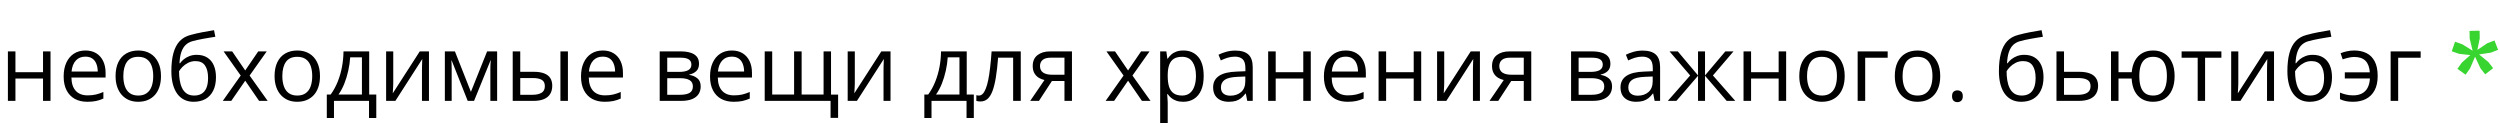 <?xml version="1.0" encoding="UTF-8"?> <svg xmlns="http://www.w3.org/2000/svg" width="570" height="29" viewBox="0 0 570 29" fill="none"> <path d="M565.23 12.41L567.93 12L569.57 11.36L568.74 9.23L567.1 9.86L564.84 11.38L565.38 8.76L565.35 7L563.05 7.04L563.09 8.8L563.76 11.56L561.41 10.1L559.75 9.52L559 11.69L560.66 12.27L563.24 12.56L561.31 14.26L560.29 15.69L562.15 17.03L563.17 15.6L564.31 12.93L565.54 15.56L566.62 16.95L568.43 15.54L567.35 14.15L565.23 12.41Z" fill="#38D430"></path> <path d="M3.52 11.719V16.454H9.809V11.719H11.518V23H9.809V17.905H3.52V23H1.801V11.719H3.52ZM19.485 11.513C20.445 11.513 21.269 11.726 21.955 12.151C22.641 12.577 23.166 13.174 23.53 13.942C23.893 14.704 24.075 15.596 24.075 16.618V17.678H16.284C16.304 19.003 16.633 20.012 17.272 20.705C17.91 21.398 18.809 21.744 19.968 21.744C20.682 21.744 21.313 21.679 21.862 21.549C22.411 21.418 22.981 21.226 23.571 20.972V22.475C23.001 22.729 22.435 22.914 21.873 23.031C21.317 23.148 20.658 23.206 19.896 23.206C18.812 23.206 17.865 22.986 17.055 22.547C16.253 22.101 15.628 21.449 15.182 20.591C14.736 19.734 14.513 18.684 14.513 17.442C14.513 16.227 14.716 15.177 15.12 14.292C15.532 13.4 16.108 12.714 16.85 12.234C17.598 11.753 18.476 11.513 19.485 11.513ZM19.464 12.913C18.551 12.913 17.824 13.211 17.282 13.808C16.74 14.405 16.417 15.239 16.314 16.31H22.284C22.277 15.637 22.171 15.047 21.965 14.539C21.766 14.024 21.461 13.627 21.049 13.345C20.637 13.057 20.109 12.913 19.464 12.913ZM36.705 17.339C36.705 18.265 36.585 19.092 36.344 19.82C36.104 20.547 35.758 21.161 35.305 21.662C34.852 22.163 34.303 22.547 33.658 22.815C33.02 23.076 32.296 23.206 31.486 23.206C30.731 23.206 30.038 23.076 29.407 22.815C28.783 22.547 28.241 22.163 27.781 21.662C27.328 21.161 26.974 20.547 26.721 19.82C26.474 19.092 26.35 18.265 26.35 17.339C26.35 16.104 26.559 15.054 26.978 14.189C27.396 13.318 27.993 12.656 28.769 12.203C29.551 11.743 30.481 11.513 31.558 11.513C32.587 11.513 33.486 11.743 34.255 12.203C35.03 12.662 35.631 13.328 36.056 14.2C36.489 15.064 36.705 16.111 36.705 17.339ZM28.12 17.339C28.12 18.245 28.241 19.03 28.481 19.696C28.721 20.362 29.091 20.876 29.592 21.24C30.093 21.604 30.738 21.785 31.527 21.785C32.31 21.785 32.951 21.604 33.452 21.24C33.96 20.876 34.334 20.362 34.574 19.696C34.814 19.03 34.934 18.245 34.934 17.339C34.934 16.44 34.814 15.665 34.574 15.013C34.334 14.354 33.963 13.846 33.462 13.489C32.962 13.133 32.313 12.954 31.517 12.954C30.344 12.954 29.483 13.342 28.933 14.117C28.391 14.893 28.12 15.966 28.12 17.339ZM39.072 16.227C39.072 14.621 39.227 13.253 39.535 12.12C39.844 10.981 40.321 10.069 40.966 9.382C41.618 8.689 42.455 8.216 43.477 7.962C44.356 7.722 45.248 7.516 46.154 7.344C47.059 7.166 47.941 7.012 48.799 6.881L49.097 8.384C48.665 8.446 48.212 8.518 47.739 8.6C47.265 8.676 46.792 8.758 46.318 8.847C45.845 8.93 45.399 9.019 44.98 9.115C44.562 9.204 44.191 9.297 43.869 9.393C43.285 9.551 42.781 9.825 42.356 10.216C41.937 10.607 41.604 11.146 41.357 11.832C41.117 12.518 40.973 13.383 40.925 14.426H41.048C41.254 14.124 41.536 13.825 41.892 13.53C42.249 13.235 42.675 12.992 43.169 12.8C43.663 12.601 44.219 12.501 44.836 12.501C45.811 12.501 46.624 12.714 47.276 13.139C47.928 13.558 48.418 14.148 48.748 14.91C49.077 15.671 49.242 16.564 49.242 17.586C49.242 18.814 49.029 19.847 48.603 20.684C48.185 21.521 47.595 22.152 46.833 22.578C46.071 22.997 45.176 23.206 44.147 23.206C43.351 23.206 42.637 23.052 42.006 22.743C41.381 22.434 40.849 21.981 40.41 21.384C39.978 20.787 39.645 20.056 39.412 19.192C39.185 18.327 39.072 17.339 39.072 16.227ZM44.28 21.785C44.932 21.785 45.492 21.648 45.958 21.374C46.432 21.099 46.795 20.667 47.049 20.077C47.31 19.48 47.44 18.704 47.44 17.751C47.44 16.557 47.21 15.623 46.751 14.951C46.298 14.272 45.57 13.932 44.569 13.932C43.944 13.932 43.378 14.066 42.87 14.333C42.362 14.594 41.934 14.906 41.584 15.27C41.234 15.634 40.98 15.96 40.822 16.248C40.822 16.948 40.873 17.627 40.976 18.286C41.079 18.945 41.258 19.538 41.511 20.067C41.765 20.595 42.115 21.014 42.561 21.322C43.014 21.631 43.587 21.785 44.28 21.785ZM54.882 17.226L50.981 11.719H52.937L55.911 16.062L58.876 11.719H60.811L56.91 17.226L61.027 23H59.071L55.911 18.399L52.731 23H50.796L54.882 17.226ZM72.957 17.339C72.957 18.265 72.837 19.092 72.596 19.82C72.356 20.547 72.01 21.161 71.557 21.662C71.104 22.163 70.555 22.547 69.91 22.815C69.272 23.076 68.548 23.206 67.738 23.206C66.983 23.206 66.29 23.076 65.659 22.815C65.034 22.547 64.492 22.163 64.033 21.662C63.58 21.161 63.226 20.547 62.972 19.82C62.725 19.092 62.602 18.265 62.602 17.339C62.602 16.104 62.811 15.054 63.23 14.189C63.648 13.318 64.245 12.656 65.021 12.203C65.803 11.743 66.733 11.513 67.81 11.513C68.839 11.513 69.738 11.743 70.507 12.203C71.282 12.662 71.883 13.328 72.308 14.2C72.74 15.064 72.957 16.111 72.957 17.339ZM64.372 17.339C64.372 18.245 64.492 19.03 64.733 19.696C64.973 20.362 65.343 20.876 65.844 21.24C66.345 21.604 66.99 21.785 67.779 21.785C68.561 21.785 69.203 21.604 69.704 21.24C70.212 20.876 70.586 20.362 70.826 19.696C71.066 19.03 71.186 18.245 71.186 17.339C71.186 16.44 71.066 15.665 70.826 15.013C70.586 14.354 70.215 13.846 69.714 13.489C69.213 13.133 68.565 12.954 67.769 12.954C66.596 12.954 65.734 13.342 65.185 14.117C64.643 14.893 64.372 15.966 64.372 17.339ZM84.176 11.719V21.549H85.792V26.901H84.135V23H76.147V26.901H74.511V21.549H75.396C76.041 20.657 76.576 19.679 77.002 18.615C77.427 17.552 77.75 16.436 77.969 15.27C78.189 14.097 78.305 12.913 78.319 11.719H84.176ZM82.519 13.078H79.843C79.781 14.079 79.633 15.098 79.4 16.135C79.174 17.171 78.872 18.159 78.494 19.099C78.117 20.032 77.678 20.849 77.177 21.549H82.519V13.078ZM89.662 11.719V18.811C89.662 18.948 89.659 19.126 89.652 19.346C89.645 19.559 89.635 19.789 89.621 20.036C89.607 20.276 89.593 20.509 89.58 20.735C89.573 20.955 89.562 21.137 89.549 21.281L95.704 11.719H97.804V23H96.208V16.083C96.208 15.864 96.212 15.582 96.219 15.239C96.225 14.896 96.236 14.56 96.249 14.23C96.263 13.894 96.274 13.633 96.28 13.448L90.146 23H88.036V11.719H89.662ZM113.346 11.719V23H111.802V15.651C111.802 15.349 111.809 15.043 111.823 14.735C111.843 14.419 111.867 14.103 111.895 13.788H111.833L108.086 23H106.635L102.981 13.788H102.919C102.94 14.103 102.954 14.419 102.961 14.735C102.974 15.043 102.981 15.37 102.981 15.713V23H101.427V11.719H103.722L107.366 20.941L111.061 11.719H113.346ZM116.897 23V11.719H118.616V16.371H121.704C122.665 16.371 123.454 16.491 124.071 16.732C124.696 16.972 125.159 17.329 125.461 17.802C125.763 18.276 125.914 18.862 125.914 19.562C125.914 20.262 125.763 20.869 125.461 21.384C125.166 21.899 124.699 22.297 124.061 22.578C123.43 22.859 122.606 23 121.591 23H116.897ZM118.616 21.61H121.426C122.277 21.61 122.956 21.459 123.464 21.158C123.972 20.856 124.226 20.351 124.226 19.645C124.226 18.951 123.989 18.471 123.516 18.203C123.042 17.929 122.363 17.792 121.478 17.792H118.616V21.61ZM127.777 23V11.719H129.486V23H127.777ZM137.442 11.513C138.403 11.513 139.226 11.726 139.912 12.151C140.599 12.577 141.123 13.174 141.487 13.942C141.851 14.704 142.033 15.596 142.033 16.618V17.678H134.241C134.261 19.003 134.591 20.012 135.229 20.705C135.867 21.398 136.766 21.744 137.926 21.744C138.639 21.744 139.271 21.679 139.82 21.549C140.369 21.418 140.938 21.226 141.528 20.972V22.475C140.959 22.729 140.393 22.914 139.83 23.031C139.274 23.148 138.615 23.206 137.854 23.206C136.77 23.206 135.823 22.986 135.013 22.547C134.21 22.101 133.586 21.449 133.14 20.591C132.694 19.734 132.471 18.684 132.471 17.442C132.471 16.227 132.673 15.177 133.078 14.292C133.49 13.4 134.066 12.714 134.807 12.234C135.555 11.753 136.433 11.513 137.442 11.513ZM137.421 12.913C136.509 12.913 135.781 13.211 135.239 13.808C134.697 14.405 134.375 15.239 134.272 16.31H140.242C140.235 15.637 140.128 15.047 139.923 14.539C139.724 14.024 139.418 13.627 139.007 13.345C138.595 13.057 138.066 12.913 137.421 12.913ZM159.376 14.55C159.376 15.256 159.17 15.809 158.759 16.207C158.347 16.598 157.815 16.862 157.163 16.999V17.081C157.87 17.178 158.477 17.431 158.985 17.843C159.5 18.248 159.757 18.869 159.757 19.706C159.757 20.351 159.603 20.921 159.294 21.415C158.985 21.909 158.501 22.297 157.843 22.578C157.184 22.859 156.326 23 155.269 23H150.411V11.719H155.228C156.038 11.719 156.752 11.812 157.369 11.997C157.994 12.175 158.484 12.47 158.841 12.882C159.198 13.294 159.376 13.85 159.376 14.55ZM157.976 19.706C157.976 19.041 157.723 18.56 157.215 18.265C156.714 17.97 155.983 17.823 155.022 17.823H152.13V21.61H155.064C156.011 21.61 156.731 21.466 157.225 21.178C157.726 20.883 157.976 20.392 157.976 19.706ZM157.637 14.745C157.637 14.21 157.441 13.812 157.05 13.551C156.659 13.283 156.017 13.15 155.125 13.15H152.13V16.392H154.827C155.753 16.392 156.453 16.258 156.927 15.991C157.4 15.723 157.637 15.308 157.637 14.745ZM166.859 11.513C167.82 11.513 168.643 11.726 169.33 12.151C170.016 12.577 170.541 13.174 170.904 13.942C171.268 14.704 171.45 15.596 171.45 16.618V17.678H163.658C163.679 19.003 164.008 20.012 164.646 20.705C165.284 21.398 166.183 21.744 167.343 21.744C168.057 21.744 168.688 21.679 169.237 21.549C169.786 21.418 170.355 21.226 170.946 20.972V22.475C170.376 22.729 169.81 22.914 169.247 23.031C168.691 23.148 168.033 23.206 167.271 23.206C166.187 23.206 165.24 22.986 164.43 22.547C163.627 22.101 163.003 21.449 162.557 20.591C162.111 19.734 161.888 18.684 161.888 17.442C161.888 16.227 162.09 15.177 162.495 14.292C162.907 13.4 163.483 12.714 164.224 12.234C164.972 11.753 165.851 11.513 166.859 11.513ZM166.839 12.913C165.926 12.913 165.199 13.211 164.657 13.808C164.115 14.405 163.792 15.239 163.689 16.31H169.659C169.652 15.637 169.546 15.047 169.34 14.539C169.141 14.024 168.836 13.627 168.424 13.345C168.012 13.057 167.484 12.913 166.839 12.913ZM189.473 11.719V21.569H191.089V26.88H189.37V23H174.353V11.719H176.061V21.549H181.053V11.719H182.772V21.549H187.775V11.719H189.473ZM194.897 11.719V18.811C194.897 18.948 194.894 19.126 194.887 19.346C194.88 19.559 194.87 19.789 194.856 20.036C194.842 20.276 194.829 20.509 194.815 20.735C194.808 20.955 194.798 21.137 194.784 21.281L200.939 11.719H203.039V23H201.444V16.083C201.444 15.864 201.447 15.582 201.454 15.239C201.461 14.896 201.471 14.56 201.485 14.23C201.499 13.894 201.509 13.633 201.516 13.448L195.381 23H193.271V11.719H194.897ZM220.414 11.719V21.549H222.03V26.901H220.372V23H212.385V26.901H210.749V21.549H211.634C212.279 20.657 212.814 19.679 213.239 18.615C213.665 17.552 213.987 16.436 214.207 15.27C214.427 14.097 214.543 12.913 214.557 11.719H220.414ZM218.756 13.078H216.08C216.019 14.079 215.871 15.098 215.638 16.135C215.411 17.171 215.109 18.159 214.732 19.099C214.355 20.032 213.915 20.849 213.414 21.549H218.756V13.078ZM232.734 23H230.995V13.15H227.567C227.43 14.927 227.255 16.45 227.042 17.72C226.836 18.982 226.576 20.015 226.26 20.818C225.951 21.614 225.574 22.201 225.128 22.578C224.689 22.948 224.164 23.134 223.553 23.134C223.368 23.134 223.193 23.123 223.028 23.103C222.863 23.082 222.723 23.048 222.606 23V21.703C222.695 21.73 222.788 21.751 222.884 21.765C222.987 21.779 223.093 21.785 223.203 21.785C223.512 21.785 223.793 21.659 224.047 21.405C224.308 21.144 224.541 20.753 224.747 20.231C224.96 19.71 225.148 19.051 225.313 18.255C225.478 17.452 225.622 16.509 225.745 15.424C225.876 14.333 225.989 13.098 226.085 11.719H232.734V23ZM236.882 23H234.886L238.138 18.245C237.665 18.142 237.225 17.967 236.821 17.72C236.416 17.466 236.086 17.119 235.832 16.68C235.585 16.241 235.462 15.695 235.462 15.043C235.462 13.959 235.822 13.136 236.543 12.573C237.27 12.004 238.227 11.719 239.414 11.719H244.407V23H242.698V18.471H239.836L236.882 23ZM237.119 15.054C237.119 15.726 237.359 16.227 237.84 16.557C238.32 16.879 239.006 17.04 239.898 17.04H242.698V13.15H239.6C238.721 13.15 238.087 13.328 237.696 13.685C237.311 14.035 237.119 14.491 237.119 15.054ZM256.171 17.226L252.27 11.719H254.226L257.201 16.062L260.165 11.719H262.1L258.199 17.226L262.316 23H260.361L257.201 18.399L254.02 23H252.085L256.171 17.226ZM269.82 11.513C271.227 11.513 272.349 11.997 273.186 12.964C274.023 13.932 274.441 15.387 274.441 17.329C274.441 18.612 274.249 19.689 273.865 20.561C273.481 21.432 272.939 22.091 272.239 22.537C271.546 22.983 270.726 23.206 269.779 23.206C269.182 23.206 268.657 23.127 268.204 22.969C267.751 22.811 267.363 22.599 267.041 22.331C266.718 22.063 266.451 21.772 266.238 21.456H266.114C266.135 21.724 266.159 22.046 266.186 22.424C266.221 22.801 266.238 23.13 266.238 23.412V28.044H264.519V11.719H265.929L266.156 13.386H266.238C266.458 13.043 266.725 12.731 267.041 12.45C267.356 12.162 267.741 11.935 268.194 11.77C268.653 11.599 269.195 11.513 269.82 11.513ZM269.521 12.954C268.739 12.954 268.108 13.105 267.627 13.407C267.154 13.709 266.807 14.162 266.588 14.766C266.368 15.363 266.252 16.114 266.238 17.02V17.349C266.238 18.303 266.341 19.109 266.547 19.768C266.759 20.427 267.106 20.928 267.586 21.271C268.074 21.614 268.725 21.785 269.542 21.785C270.242 21.785 270.825 21.597 271.292 21.219C271.758 20.842 272.105 20.317 272.331 19.645C272.565 18.965 272.681 18.186 272.681 17.308C272.681 15.977 272.421 14.92 271.899 14.138C271.384 13.349 270.592 12.954 269.521 12.954ZM281.647 11.534C282.991 11.534 283.99 11.836 284.642 12.439C285.294 13.043 285.62 14.007 285.62 15.332V23H284.374L284.045 21.332H283.962C283.647 21.744 283.317 22.091 282.974 22.372C282.631 22.647 282.233 22.856 281.78 23C281.334 23.137 280.785 23.206 280.133 23.206C279.447 23.206 278.837 23.086 278.301 22.846C277.773 22.605 277.354 22.242 277.046 21.755C276.744 21.267 276.593 20.65 276.593 19.902C276.593 18.776 277.039 17.912 277.931 17.308C278.823 16.704 280.181 16.375 282.007 16.32L283.952 16.238V15.548C283.952 14.573 283.743 13.891 283.324 13.5C282.906 13.108 282.316 12.913 281.554 12.913C280.964 12.913 280.401 12.999 279.866 13.17C279.331 13.342 278.823 13.544 278.342 13.777L277.818 12.481C278.325 12.22 278.909 11.997 279.567 11.812C280.226 11.626 280.919 11.534 281.647 11.534ZM283.932 17.442L282.213 17.514C280.806 17.569 279.814 17.799 279.238 18.203C278.662 18.608 278.373 19.181 278.373 19.922C278.373 20.567 278.569 21.044 278.96 21.353C279.351 21.662 279.869 21.816 280.514 21.816C281.516 21.816 282.336 21.538 282.974 20.983C283.612 20.427 283.932 19.593 283.932 18.481V17.442ZM290.859 11.719V16.454H297.148V11.719H298.856V23H297.148V17.905H290.859V23H289.14V11.719H290.859ZM306.823 11.513C307.784 11.513 308.607 11.726 309.293 12.151C309.98 12.577 310.505 13.174 310.868 13.942C311.232 14.704 311.414 15.596 311.414 16.618V17.678H303.622C303.643 19.003 303.972 20.012 304.61 20.705C305.248 21.398 306.147 21.744 307.307 21.744C308.021 21.744 308.652 21.679 309.201 21.549C309.75 21.418 310.319 21.226 310.909 20.972V22.475C310.34 22.729 309.774 22.914 309.211 23.031C308.655 23.148 307.996 23.206 307.235 23.206C306.151 23.206 305.204 22.986 304.394 22.547C303.591 22.101 302.967 21.449 302.521 20.591C302.075 19.734 301.852 18.684 301.852 17.442C301.852 16.227 302.054 15.177 302.459 14.292C302.871 13.4 303.447 12.714 304.188 12.234C304.936 11.753 305.814 11.513 306.823 11.513ZM306.803 12.913C305.89 12.913 305.162 13.211 304.62 13.808C304.078 14.405 303.756 15.239 303.653 16.31H309.623C309.616 15.637 309.51 15.047 309.304 14.539C309.105 14.024 308.799 13.627 308.388 13.345C307.976 13.057 307.448 12.913 306.803 12.913ZM316.035 11.719V16.454H322.324V11.719H324.033V23H322.324V17.905H316.035V23H314.316V11.719H316.035ZM329.282 11.719V18.811C329.282 18.948 329.279 19.126 329.272 19.346C329.265 19.559 329.255 19.789 329.241 20.036C329.227 20.276 329.214 20.509 329.2 20.735C329.193 20.955 329.183 21.137 329.169 21.281L335.324 11.719H337.424V23H335.829V16.083C335.829 15.864 335.832 15.582 335.839 15.239C335.846 14.896 335.856 14.56 335.87 14.23C335.884 13.894 335.894 13.633 335.901 13.448L329.766 23H327.656V11.719H329.282ZM341.603 23H339.606L342.859 18.245C342.385 18.142 341.946 17.967 341.541 17.72C341.136 17.466 340.807 17.119 340.553 16.68C340.306 16.241 340.183 15.695 340.183 15.043C340.183 13.959 340.543 13.136 341.263 12.573C341.991 12.004 342.948 11.719 344.135 11.719H349.127V23H347.419V18.471H344.557L341.603 23ZM341.84 15.054C341.84 15.726 342.08 16.227 342.56 16.557C343.041 16.879 343.727 17.04 344.619 17.04H347.419V13.15H344.32C343.442 13.15 342.807 13.328 342.416 13.685C342.032 14.035 341.84 14.491 341.84 15.054ZM367.171 14.55C367.171 15.256 366.965 15.809 366.553 16.207C366.141 16.598 365.61 16.862 364.958 16.999V17.081C365.665 17.178 366.272 17.431 366.78 17.843C367.294 18.248 367.552 18.869 367.552 19.706C367.552 20.351 367.397 20.921 367.088 21.415C366.78 21.909 366.296 22.297 365.637 22.578C364.978 22.859 364.121 23 363.064 23H358.206V11.719H363.023C363.832 11.719 364.546 11.812 365.164 11.997C365.788 12.175 366.279 12.47 366.636 12.882C366.992 13.294 367.171 13.85 367.171 14.55ZM365.771 19.706C365.771 19.041 365.517 18.56 365.009 18.265C364.508 17.97 363.778 17.823 362.817 17.823H359.925V21.61H362.858C363.805 21.61 364.525 21.466 365.02 21.178C365.52 20.883 365.771 20.392 365.771 19.706ZM365.431 14.745C365.431 14.21 365.236 13.812 364.845 13.551C364.453 13.283 363.812 13.15 362.92 13.15H359.925V16.392H362.621C363.548 16.392 364.248 16.258 364.721 15.991C365.195 15.723 365.431 15.308 365.431 14.745ZM374.53 11.534C375.875 11.534 376.874 11.836 377.525 12.439C378.177 13.043 378.503 14.007 378.503 15.332V23H377.258L376.928 21.332H376.846C376.531 21.744 376.201 22.091 375.858 22.372C375.515 22.647 375.117 22.856 374.664 23C374.218 23.137 373.669 23.206 373.017 23.206C372.331 23.206 371.72 23.086 371.185 22.846C370.657 22.605 370.238 22.242 369.929 21.755C369.627 21.267 369.476 20.65 369.476 19.902C369.476 18.776 369.922 17.912 370.814 17.308C371.707 16.704 373.065 16.375 374.89 16.32L376.836 16.238V15.548C376.836 14.573 376.627 13.891 376.208 13.5C375.789 13.108 375.199 12.913 374.438 12.913C373.847 12.913 373.285 12.999 372.75 13.17C372.214 13.342 371.707 13.544 371.226 13.777L370.701 12.481C371.209 12.22 371.792 11.997 372.451 11.812C373.11 11.626 373.803 11.534 374.53 11.534ZM376.815 17.442L375.096 17.514C373.69 17.569 372.698 17.799 372.122 18.203C371.545 18.608 371.257 19.181 371.257 19.922C371.257 20.567 371.453 21.044 371.844 21.353C372.235 21.662 372.753 21.816 373.398 21.816C374.4 21.816 375.22 21.538 375.858 20.983C376.496 20.427 376.815 19.593 376.815 18.481V17.442ZM395.24 11.719L390.546 17.205L395.641 23H393.685L388.745 17.277V23H387.149V17.277L382.219 23H380.263L385.358 17.205L380.655 11.719H382.538L387.149 17.195V11.719H388.745V17.195L393.377 11.719H395.24ZM399.244 11.719V16.454H405.533V11.719H407.241V23H405.533V17.905H399.244V23H397.525V11.719H399.244ZM420.591 17.339C420.591 18.265 420.471 19.092 420.231 19.82C419.991 20.547 419.644 21.161 419.191 21.662C418.739 22.163 418.19 22.547 417.545 22.815C416.906 23.076 416.182 23.206 415.373 23.206C414.618 23.206 413.925 23.076 413.294 22.815C412.669 22.547 412.127 22.163 411.667 21.662C411.214 21.161 410.861 20.547 410.607 19.82C410.36 19.092 410.237 18.265 410.237 17.339C410.237 16.104 410.446 15.054 410.864 14.189C411.283 13.318 411.88 12.656 412.655 12.203C413.438 11.743 414.367 11.513 415.445 11.513C416.474 11.513 417.373 11.743 418.142 12.203C418.917 12.662 419.517 13.328 419.943 14.2C420.375 15.064 420.591 16.111 420.591 17.339ZM412.007 17.339C412.007 18.245 412.127 19.03 412.367 19.696C412.607 20.362 412.978 20.876 413.479 21.24C413.98 21.604 414.625 21.785 415.414 21.785C416.196 21.785 416.838 21.604 417.339 21.24C417.847 20.876 418.22 20.362 418.461 19.696C418.701 19.03 418.821 18.245 418.821 17.339C418.821 16.44 418.701 15.665 418.461 15.013C418.22 14.354 417.85 13.846 417.349 13.489C416.848 13.133 416.2 12.954 415.404 12.954C414.23 12.954 413.369 13.342 412.82 14.117C412.278 14.893 412.007 15.966 412.007 17.339ZM430.39 11.719V13.17H425.264V23H423.545V11.719H430.39ZM442.371 17.339C442.371 18.265 442.251 19.092 442.011 19.82C441.771 20.547 441.424 21.161 440.971 21.662C440.518 22.163 439.97 22.547 439.324 22.815C438.686 23.076 437.962 23.206 437.153 23.206C436.398 23.206 435.705 23.076 435.073 22.815C434.449 22.547 433.907 22.163 433.447 21.662C432.994 21.161 432.641 20.547 432.387 19.82C432.14 19.092 432.016 18.265 432.016 17.339C432.016 16.104 432.226 15.054 432.644 14.189C433.063 13.318 433.66 12.656 434.435 12.203C435.218 11.743 436.147 11.513 437.225 11.513C438.254 11.513 439.153 11.743 439.921 12.203C440.697 12.662 441.297 13.328 441.723 14.2C442.155 15.064 442.371 16.111 442.371 17.339ZM433.787 17.339C433.787 18.245 433.907 19.03 434.147 19.696C434.387 20.362 434.758 20.876 435.259 21.24C435.76 21.604 436.405 21.785 437.194 21.785C437.976 21.785 438.618 21.604 439.119 21.24C439.626 20.876 440 20.362 440.241 19.696C440.481 19.03 440.601 18.245 440.601 17.339C440.601 16.44 440.481 15.665 440.241 15.013C440 14.354 439.63 13.846 439.129 13.489C438.628 13.133 437.98 12.954 437.184 12.954C436.01 12.954 435.149 13.342 434.6 14.117C434.058 14.893 433.787 15.966 433.787 17.339ZM445.068 21.93C445.068 21.449 445.185 21.11 445.418 20.91C445.651 20.705 445.936 20.602 446.272 20.602C446.622 20.602 446.917 20.705 447.157 20.91C447.398 21.11 447.518 21.449 447.518 21.93C447.518 22.403 447.398 22.75 447.157 22.969C446.917 23.182 446.622 23.288 446.272 23.288C445.936 23.288 445.651 23.182 445.418 22.969C445.185 22.75 445.068 22.403 445.068 21.93ZM455.752 16.227C455.752 14.621 455.906 13.253 456.215 12.12C456.524 10.981 457.001 10.069 457.646 9.382C458.298 8.689 459.135 8.216 460.157 7.962C461.036 7.722 461.928 7.516 462.834 7.344C463.739 7.166 464.621 7.012 465.479 6.881L465.777 8.384C465.345 8.446 464.892 8.518 464.419 8.6C463.945 8.676 463.472 8.758 462.998 8.847C462.525 8.93 462.079 9.019 461.66 9.115C461.242 9.204 460.871 9.297 460.549 9.393C459.965 9.551 459.461 9.825 459.036 10.216C458.617 10.607 458.284 11.146 458.037 11.832C457.797 12.518 457.653 13.383 457.605 14.426H457.728C457.934 14.124 458.216 13.825 458.572 13.53C458.929 13.235 459.355 12.992 459.849 12.8C460.343 12.601 460.899 12.501 461.516 12.501C462.491 12.501 463.304 12.714 463.956 13.139C464.607 13.558 465.098 14.148 465.427 14.91C465.757 15.671 465.922 16.564 465.922 17.586C465.922 18.814 465.709 19.847 465.283 20.684C464.865 21.521 464.275 22.152 463.513 22.578C462.751 22.997 461.856 23.206 460.827 23.206C460.031 23.206 459.317 23.052 458.686 22.743C458.061 22.434 457.529 21.981 457.09 21.384C456.658 20.787 456.325 20.056 456.092 19.192C455.865 18.327 455.752 17.339 455.752 16.227ZM460.96 21.785C461.612 21.785 462.171 21.648 462.638 21.374C463.112 21.099 463.475 20.667 463.729 20.077C463.99 19.48 464.12 18.704 464.12 17.751C464.12 16.557 463.89 15.623 463.431 14.951C462.978 14.272 462.25 13.932 461.249 13.932C460.624 13.932 460.058 14.066 459.55 14.333C459.042 14.594 458.614 14.906 458.264 15.27C457.914 15.634 457.66 15.96 457.502 16.248C457.502 16.948 457.553 17.627 457.656 18.286C457.759 18.945 457.938 19.538 458.192 20.067C458.445 20.595 458.795 21.014 459.241 21.322C459.694 21.631 460.267 21.785 460.96 21.785ZM470.595 16.371H474.053C475.014 16.371 475.813 16.491 476.451 16.732C477.089 16.972 477.566 17.329 477.882 17.802C478.204 18.276 478.366 18.862 478.366 19.562C478.366 20.262 478.208 20.869 477.892 21.384C477.583 21.899 477.103 22.297 476.451 22.578C475.806 22.859 474.972 23 473.95 23H468.876V11.719H470.595V16.371ZM476.647 19.645C476.647 18.951 476.4 18.471 475.906 18.203C475.419 17.929 474.736 17.792 473.857 17.792H470.595V21.61H473.868C474.691 21.61 475.36 21.459 475.875 21.158C476.389 20.849 476.647 20.344 476.647 19.645ZM495.812 17.339C495.812 18.567 495.613 19.62 495.215 20.499C494.824 21.377 494.261 22.05 493.527 22.516C492.793 22.976 491.915 23.206 490.892 23.206C489.938 23.206 489.105 23 488.391 22.588C487.684 22.177 487.125 21.576 486.713 20.787C486.308 19.998 486.075 19.037 486.013 17.905H483.018V23H481.31V11.719H483.018V16.454H486.034C486.13 15.411 486.384 14.522 486.796 13.788C487.207 13.054 487.763 12.491 488.463 12.1C489.163 11.709 489.986 11.513 490.933 11.513C491.922 11.513 492.779 11.746 493.507 12.213C494.241 12.673 494.807 13.338 495.205 14.21C495.61 15.074 495.812 16.117 495.812 17.339ZM487.763 17.339C487.763 18.286 487.87 19.092 488.082 19.758C488.302 20.416 488.642 20.921 489.101 21.271C489.568 21.614 490.172 21.785 490.913 21.785C491.647 21.785 492.244 21.614 492.704 21.271C493.17 20.928 493.51 20.427 493.723 19.768C493.942 19.102 494.052 18.293 494.052 17.339C494.052 16.399 493.942 15.603 493.723 14.951C493.503 14.299 493.164 13.805 492.704 13.469C492.244 13.126 491.647 12.954 490.913 12.954C490.179 12.954 489.578 13.126 489.112 13.469C488.652 13.805 488.312 14.299 488.093 14.951C487.873 15.603 487.763 16.399 487.763 17.339ZM506.476 13.17H502.76V23H501.072V13.17H497.408V11.719H506.476V13.17ZM510.336 11.719V18.811C510.336 18.948 510.332 19.126 510.325 19.346C510.319 19.559 510.308 19.789 510.294 20.036C510.281 20.276 510.267 20.509 510.253 20.735C510.246 20.955 510.236 21.137 510.222 21.281L516.378 11.719H518.477V23H516.882V16.083C516.882 15.864 516.885 15.582 516.892 15.239C516.899 14.896 516.909 14.56 516.923 14.23C516.937 13.894 516.947 13.633 516.954 13.448L510.819 23H508.709V11.719H510.336ZM521.524 16.227C521.524 14.621 521.679 13.253 521.987 12.12C522.296 10.981 522.773 10.069 523.418 9.382C524.07 8.689 524.907 8.216 525.93 7.962C526.808 7.722 527.7 7.516 528.606 7.344C529.511 7.166 530.393 7.012 531.251 6.881L531.549 8.384C531.117 8.446 530.664 8.518 530.191 8.6C529.717 8.676 529.244 8.758 528.77 8.847C528.297 8.93 527.851 9.019 527.432 9.115C527.014 9.204 526.643 9.297 526.321 9.393C525.737 9.551 525.233 9.825 524.808 10.216C524.389 10.607 524.056 11.146 523.809 11.832C523.569 12.518 523.425 13.383 523.377 14.426H523.5C523.706 14.124 523.988 13.825 524.344 13.53C524.701 13.235 525.127 12.992 525.621 12.8C526.115 12.601 526.671 12.501 527.288 12.501C528.263 12.501 529.076 12.714 529.728 13.139C530.38 13.558 530.87 14.148 531.2 14.91C531.529 15.671 531.694 16.564 531.694 17.586C531.694 18.814 531.481 19.847 531.055 20.684C530.637 21.521 530.047 22.152 529.285 22.578C528.523 22.997 527.628 23.206 526.599 23.206C525.803 23.206 525.089 23.052 524.458 22.743C523.833 22.434 523.301 21.981 522.862 21.384C522.43 20.787 522.097 20.056 521.864 19.192C521.637 18.327 521.524 17.339 521.524 16.227ZM526.732 21.785C527.384 21.785 527.944 21.648 528.41 21.374C528.884 21.099 529.247 20.667 529.501 20.077C529.762 19.48 529.892 18.704 529.892 17.751C529.892 16.557 529.662 15.623 529.203 14.951C528.75 14.272 528.022 13.932 527.021 13.932C526.396 13.932 525.83 14.066 525.322 14.333C524.814 14.594 524.386 14.906 524.036 15.27C523.686 15.634 523.432 15.96 523.274 16.248C523.274 16.948 523.325 17.627 523.428 18.286C523.531 18.945 523.71 19.538 523.964 20.067C524.217 20.595 524.567 21.014 525.013 21.322C525.466 21.631 526.039 21.785 526.732 21.785ZM536.49 23.206C535.852 23.206 535.296 23.154 534.823 23.052C534.356 22.948 533.92 22.801 533.515 22.609V21.116C533.941 21.288 534.397 21.436 534.884 21.559C535.372 21.683 535.917 21.744 536.521 21.744C537.29 21.744 537.948 21.604 538.497 21.322C539.053 21.041 539.485 20.616 539.794 20.046C540.11 19.47 540.292 18.752 540.34 17.895H534.617V16.485H540.319C540.23 15.297 539.897 14.419 539.321 13.85C538.744 13.273 537.893 12.985 536.768 12.985C536.363 12.985 535.917 13.043 535.43 13.16C534.95 13.27 534.517 13.397 534.133 13.541L533.66 12.141C534.058 11.963 534.531 11.815 535.08 11.698C535.636 11.575 536.195 11.513 536.758 11.513C537.821 11.513 538.755 11.712 539.557 12.11C540.36 12.508 540.985 13.136 541.431 13.994C541.884 14.845 542.11 15.96 542.11 17.339C542.11 18.649 541.873 19.741 541.4 20.612C540.926 21.483 540.268 22.135 539.424 22.568C538.586 22.993 537.609 23.206 536.49 23.206ZM551.909 11.719V13.17H546.783V23H545.064V11.719H551.909Z" fill="black"></path> </svg> 